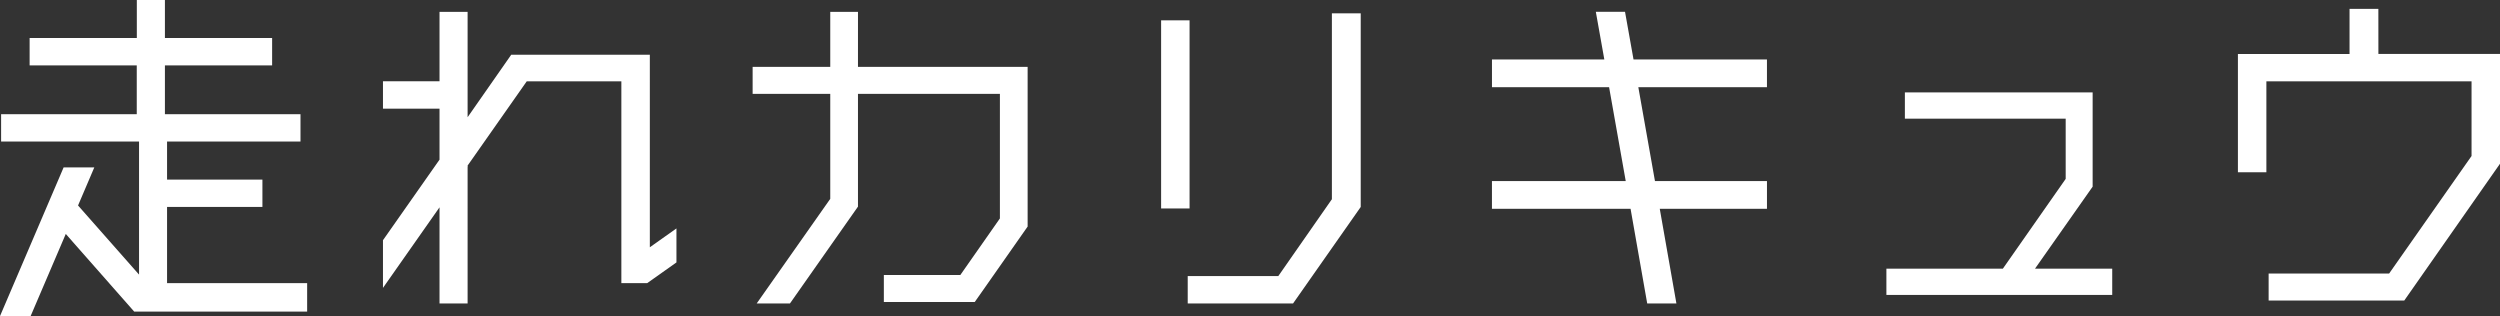 <svg xmlns="http://www.w3.org/2000/svg" width="270.516" height="34.194" viewBox="0 0 270.516 34.194">
  <rect x="0" y="0" width="270.516" height="34.194" fill="#333333" stroke="none"/>
  <g id="グループ_141" data-name="グループ 141" transform="translate(-804.695 43.884)">
    <path id="パス_173" data-name="パス 173" d="M822.772-13.25H837.93v3.08H819.213l-7.4-8.4-3.8,8.878H804.7l6.879-16.077h3.32l-1.759,4.119,6.6,7.479v-14.4H804.815v-2.959h14.678v-5.279H807.9v-2.96h11.6v-4.119h3.04v4.119h11.6v2.96h-11.6v5.279H837.21v2.959H822.772v4.12h10.319v2.959H822.772Z" fill="#fff"/>
    <path id="パス_174" data-name="パス 174" d="M875.011-17.128l2.88-2.04v3.679L874.73-13.25h-2.8V-35.085H861.693l-6.4,9.118v.12h.04l-.04.04V-11.05h-3.039v-10.4l-6.119,8.719v-5.16l6.119-8.718v-5.519h-6.119v-2.959h6.119V-42.6h3.039v11.4l4.719-6.759h15Z" fill="#fff"/>
    <path id="パス_175" data-name="パス 175" d="M897.533-36.646h18.358v17.278l-5.719,8.159h-9.839v-2.92h8.278l4.28-6.119V-33.726H897.533v12.2L890.175-11.05h-3.6l7.959-11.318V-33.726h-8.4v-2.92h8.4V-42.6h3Z" fill="#fff"/>
    <path id="パス_176" data-name="パス 176" d="M933.414-21.328h-3.079V-41.685h3.079Zm15.4-21.116h3.12v20.956l-7.32,10.438h-11.4v-2.959h9.8l5.8-8.319Z" fill="#fff"/>
    <path id="パス_177" data-name="パス 177" d="M995.891-34.446H981.973l1.8,10.158h12.119v3h-11.6l1.8,10.238h-3.159l-1.8-10.238h-15v-3h14.477l-1.8-10.158H966.136v-3h12.158l-.92-5.159h3.159l.92,5.159h14.438Z" fill="#fff"/>
    <path id="パス_178" data-name="パス 178" d="M1024.893-14.809h8.358v2.839h-24.436v-2.839h12.6l6.8-9.718v-6.519h-17.4v-2.84h20.317v10.2Z" fill="#fff"/>
    <path id="パス_179" data-name="パス 179" d="M1062.053-38.045h13.158v11.878l-10.358,14.8h-14.678v-2.919h13.038l8.919-12.718v-8.078h-22.2v9.838h-3.081v-12.8h12.079v-4.879h3.119Z" fill="#fff"/>
  </g>
</svg>
